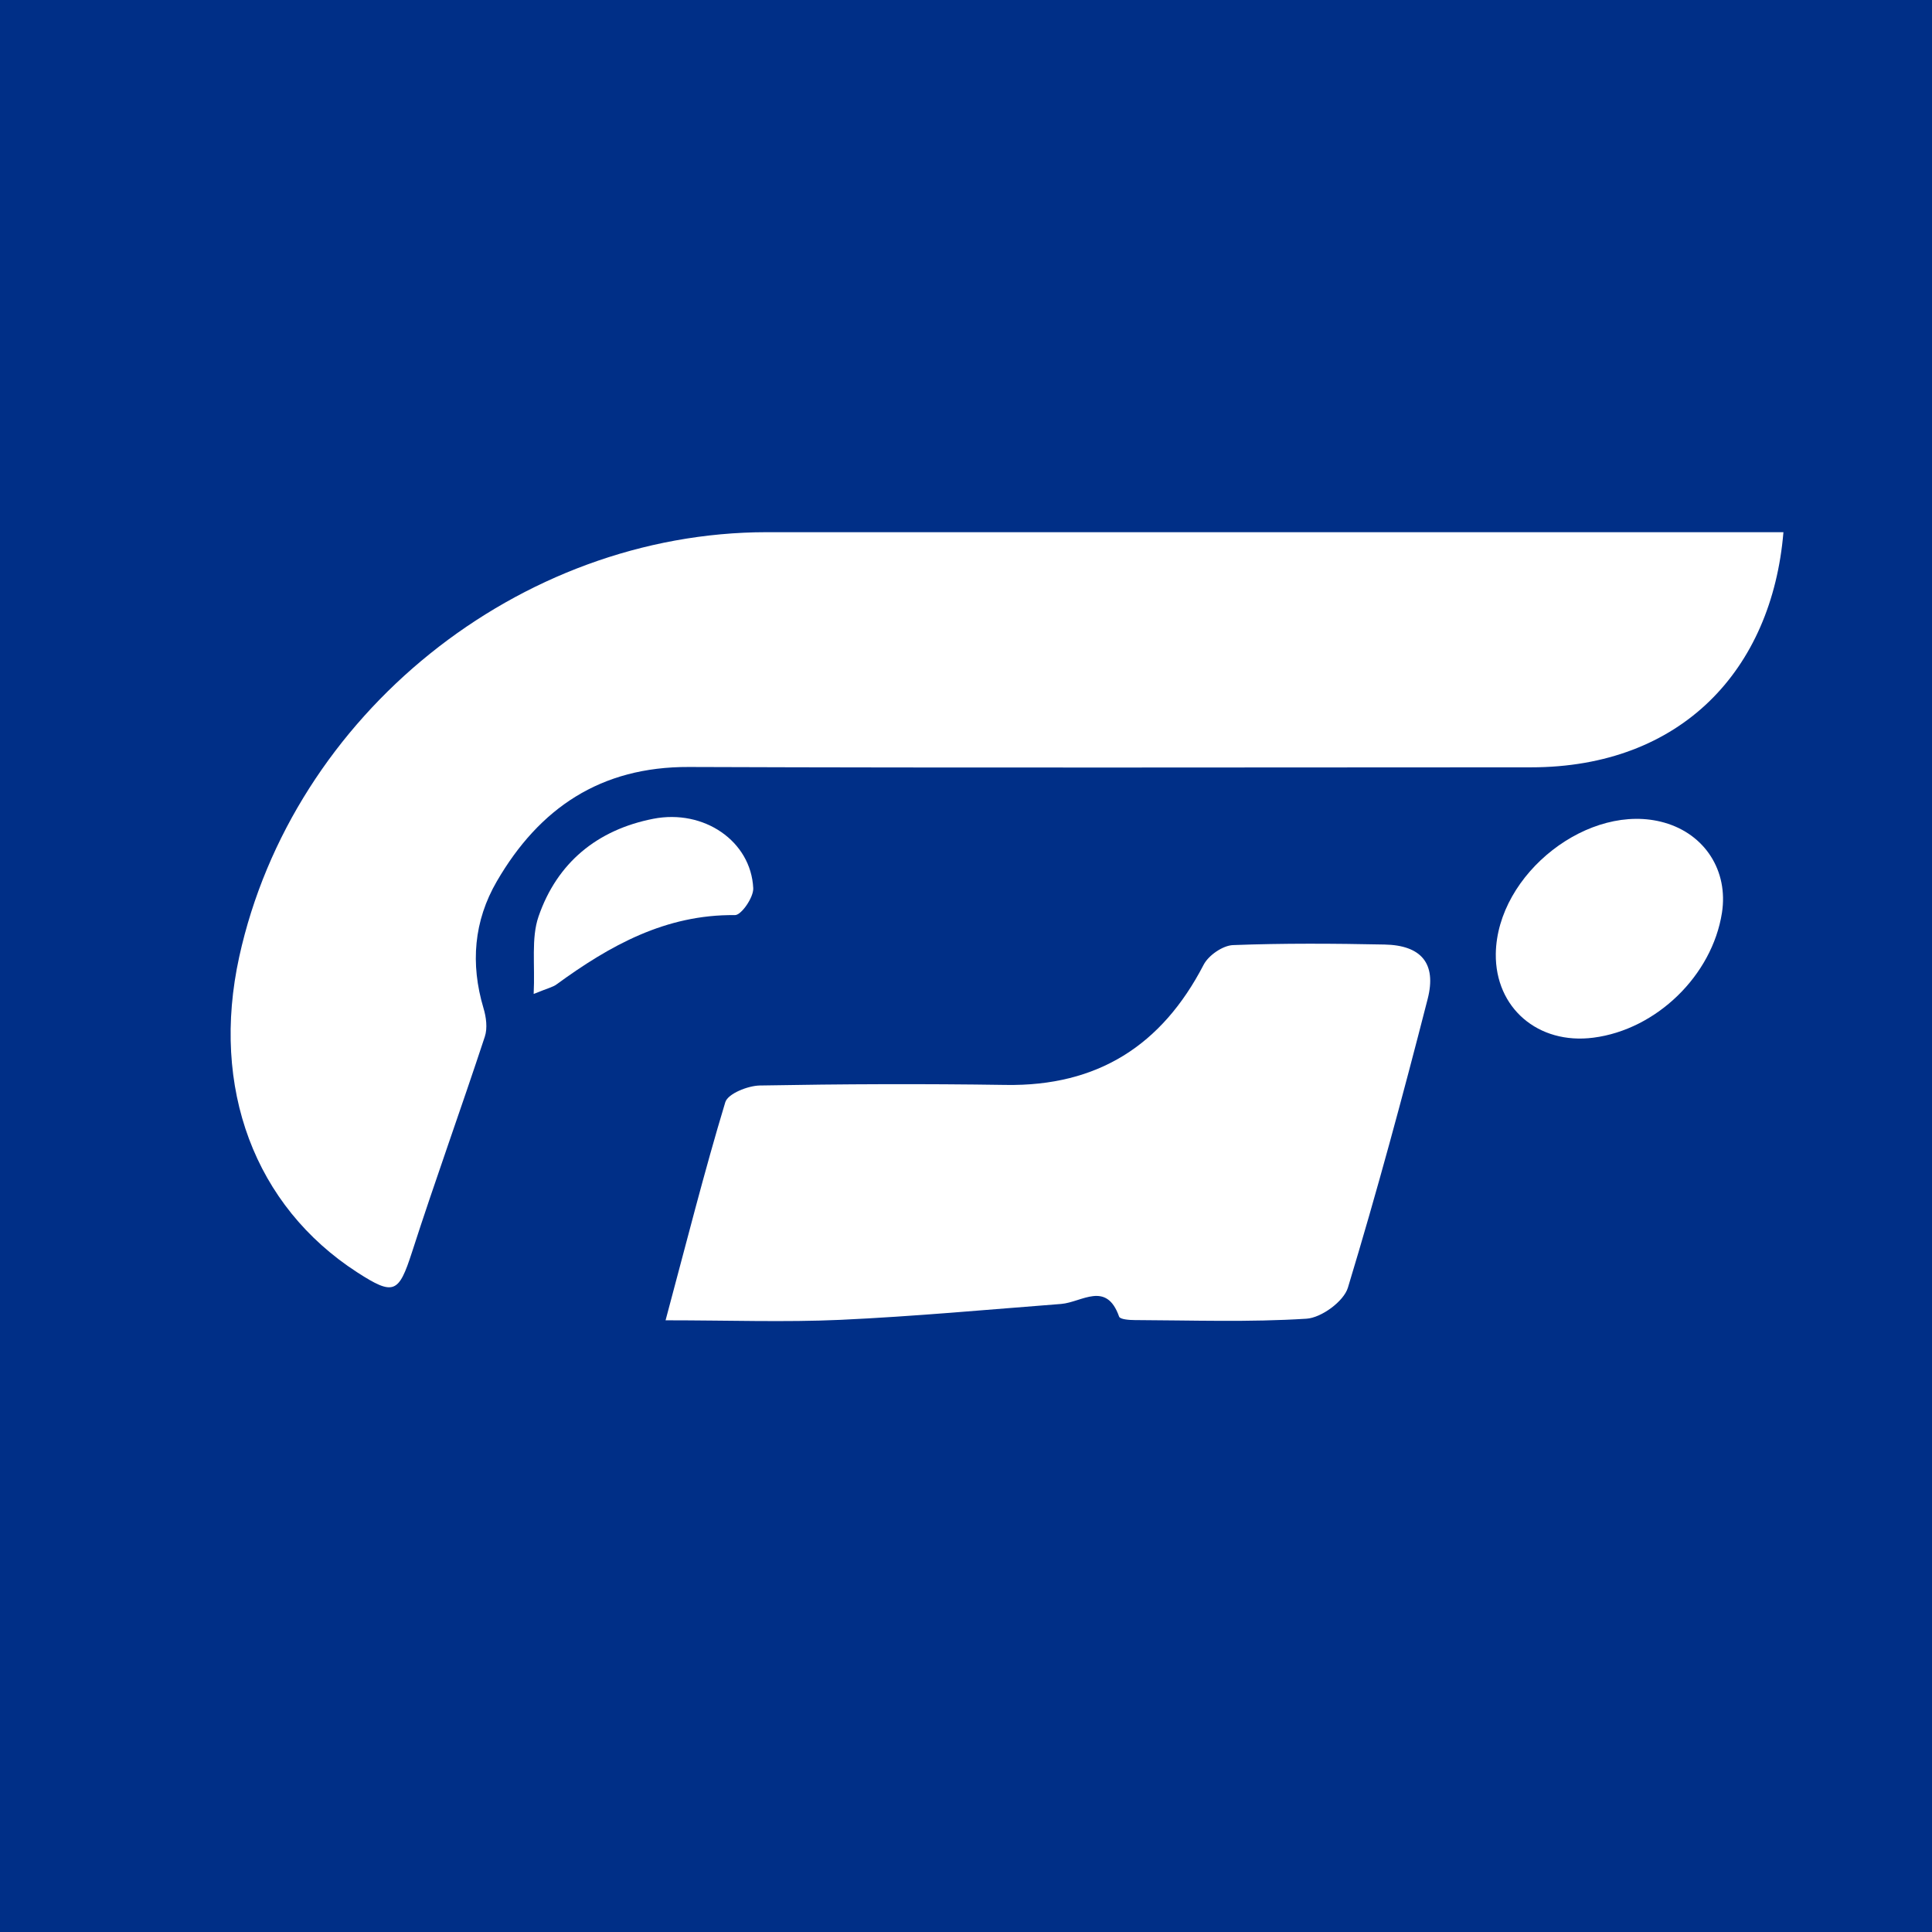 <?xml version="1.0" encoding="UTF-8"?>
<svg id="Layer_1" xmlns="http://www.w3.org/2000/svg" viewBox="0 0 170.08 170.08">
  <defs>
    <style>
      .cls-1 {
        fill: #fff;
      }

      .cls-2 {
        fill: #002f87;
      }
    </style>
  </defs>
  <rect class="cls-2" width="170.08" height="170.08"/>
  <g>
    <path class="cls-1" d="M157,46.86c-1.01,12.09-8.97,20.69-22.23,20.69-24.71,0-49.43.06-74.14-.03-7.75-.03-13.15,3.62-16.89,10.06-2.03,3.49-2.34,7.26-1.18,11.16.24.79.37,1.77.12,2.52-2.09,6.35-4.37,12.64-6.42,19-1.16,3.58-1.59,3.83-4.81,1.75-9.03-5.84-12.92-16.24-10.39-27.78,4.68-21.32,24.62-37.37,46.45-37.38,28.27,0,56.55,0,84.82,0,1.55,0,3.1,0,4.68,0Z"/>
    <path class="cls-1" d="M58.59,116.24c1.85-6.89,3.41-13.09,5.26-19.21.23-.75,1.98-1.45,3.04-1.47,7.22-.13,14.44-.16,21.65-.05,8.09.13,13.74-3.48,17.42-10.58.43-.83,1.68-1.69,2.58-1.73,4.44-.17,8.9-.14,13.34-.05,3.22.06,4.61,1.65,3.8,4.8-2.18,8.51-4.47,17-7.02,25.41-.37,1.21-2.34,2.65-3.65,2.73-5.02.32-10.08.14-15.12.12-.47,0-1.28-.06-1.37-.3-1.12-3.18-3.28-1.27-5.1-1.12-6.48.5-12.95,1.1-19.44,1.4-4.9.22-9.83.04-15.4.04Z"/>
    <path class="cls-1" d="M131.68,83.97c.1-7.07,8.26-13.43,14.84-11.55,3.58,1.02,5.64,4.25,5.07,7.93-.86,5.52-5.77,10.29-11.32,11-4.87.63-8.65-2.63-8.59-7.38Z"/>
    <path class="cls-1" d="M46.98,87.51c.13-2.64-.23-4.91.43-6.83,1.63-4.72,5.15-7.63,10.1-8.6,4.46-.87,8.6,1.97,8.8,6.11.04.8-1.05,2.38-1.61,2.37-6.1-.07-11.02,2.68-15.72,6.11-.3.22-.69.3-2,.83Z"/>
  </g>
</svg>